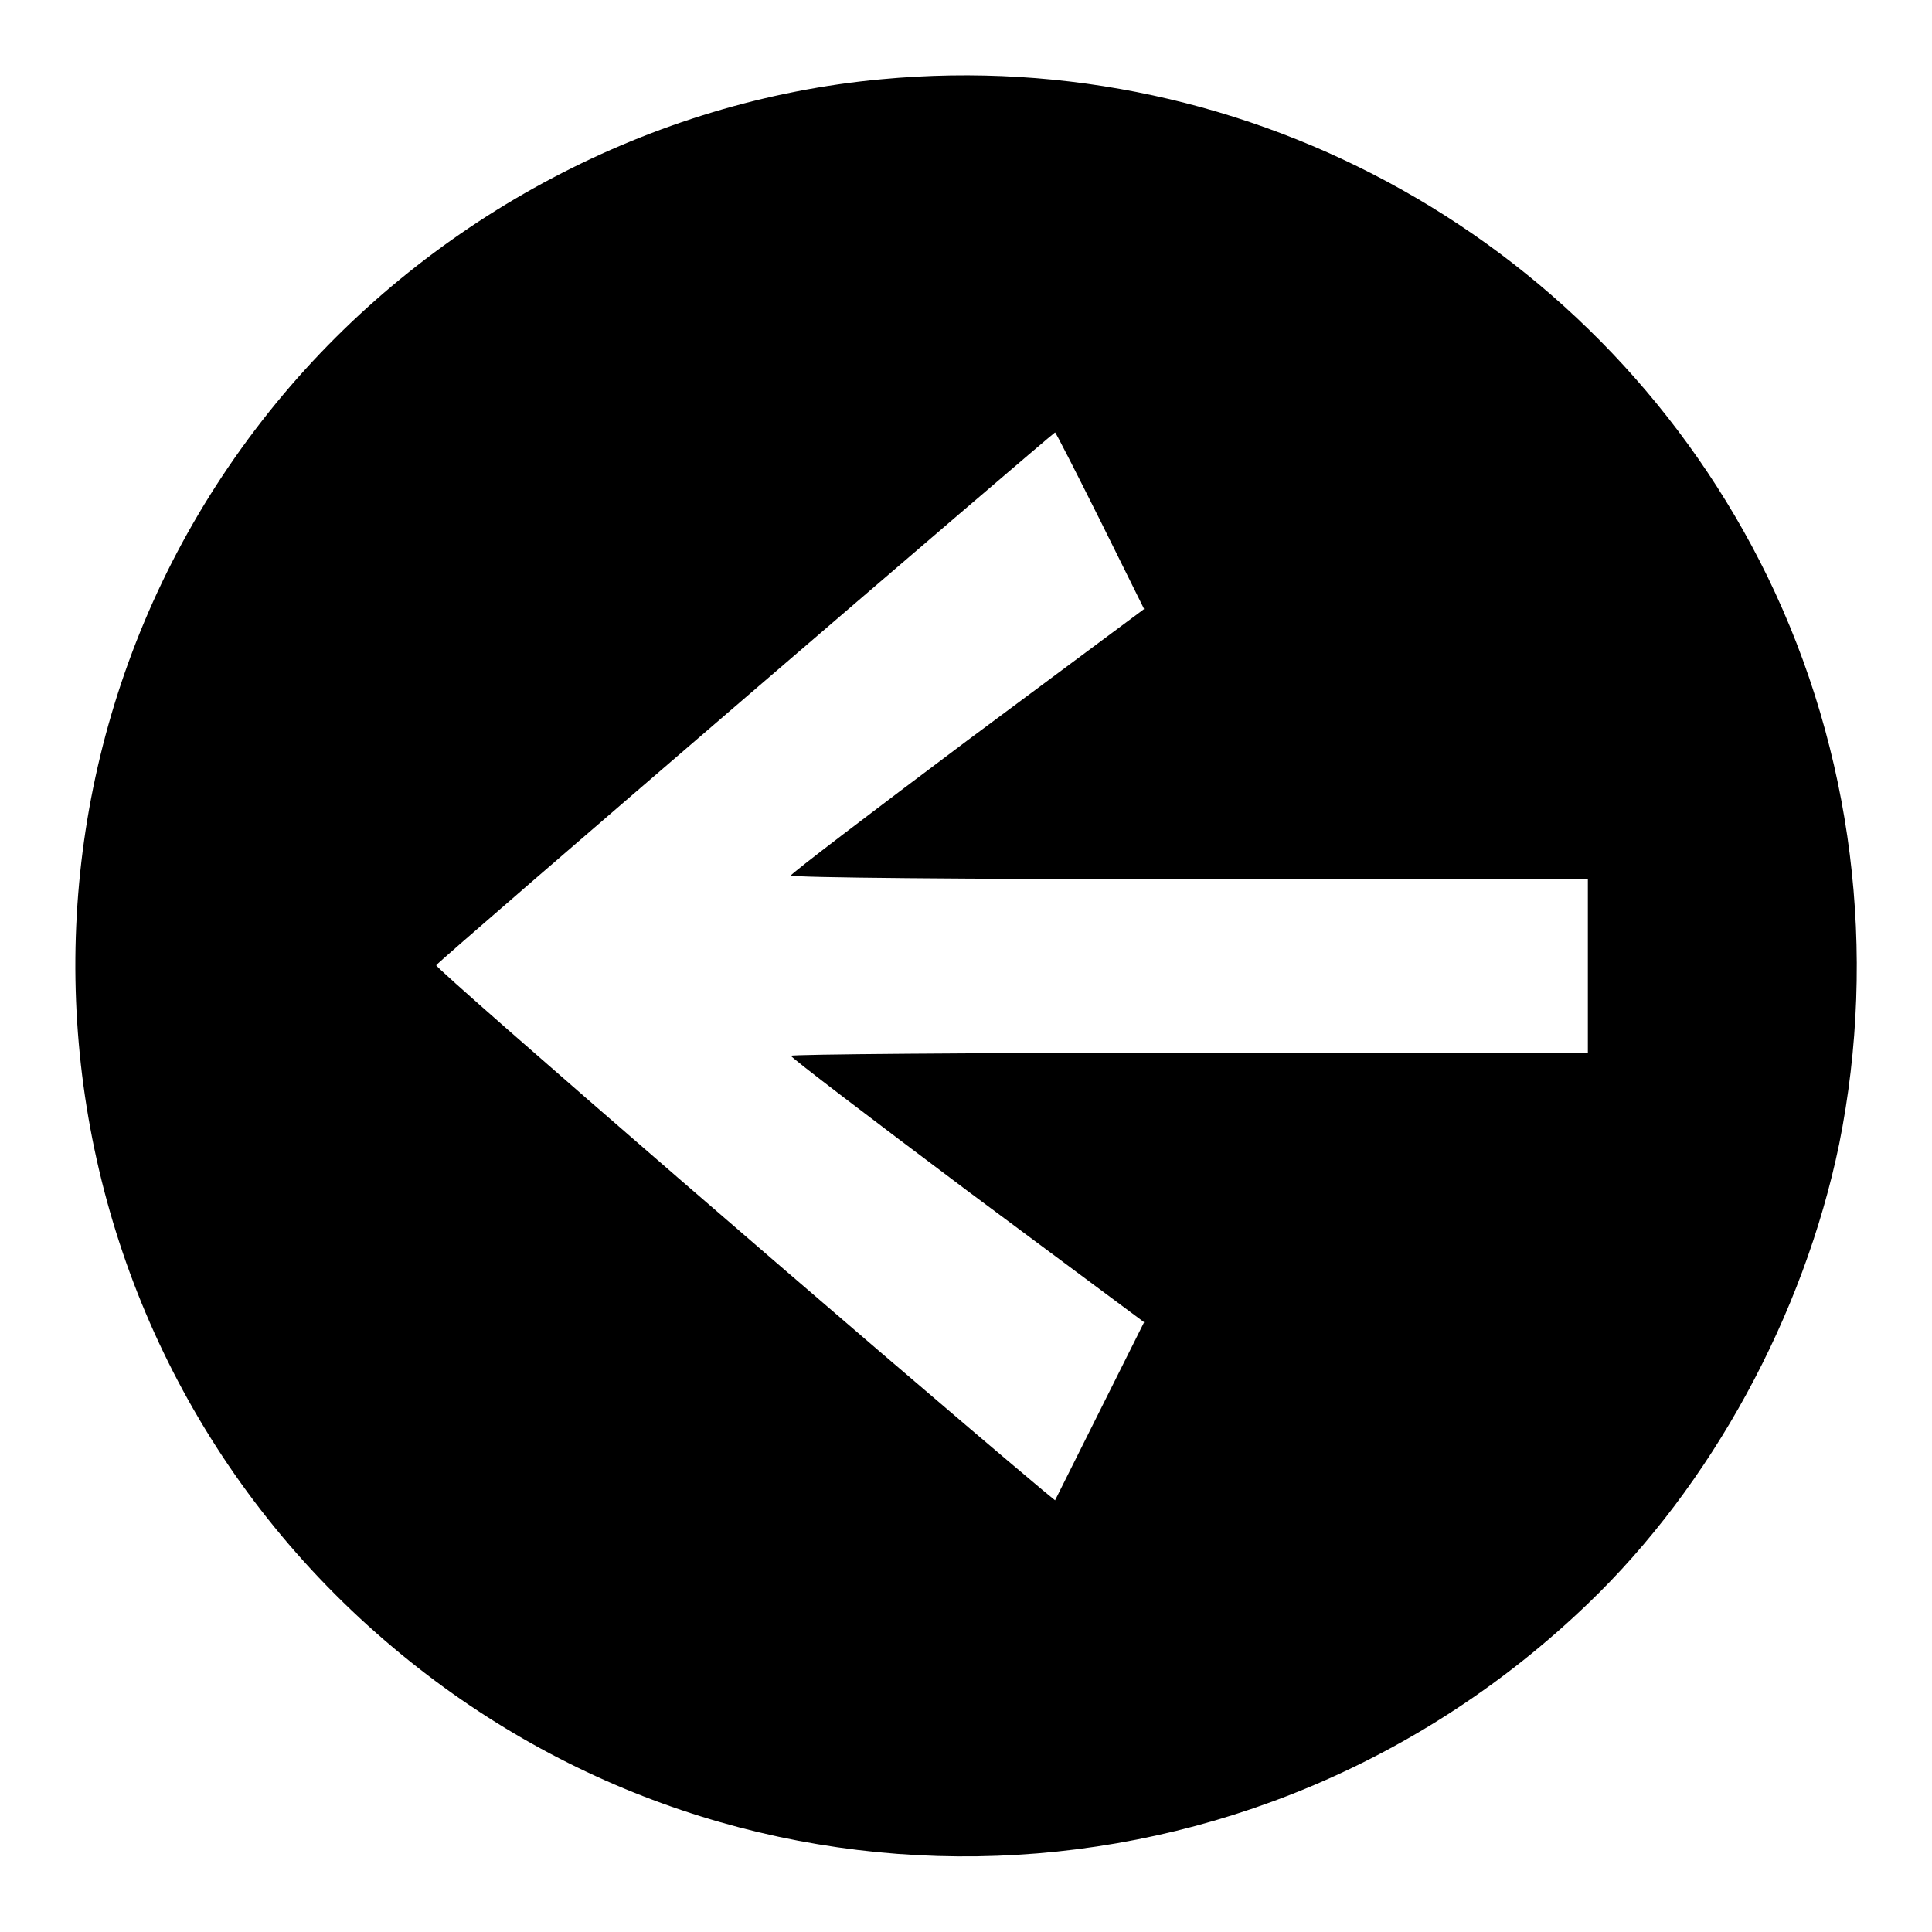 <?xml version="1.0" encoding="utf-8"?>
<!-- Svg Vector Icons : http://www.onlinewebfonts.com/icon -->
<!DOCTYPE svg PUBLIC "-//W3C//DTD SVG 1.1//EN" "http://www.w3.org/Graphics/SVG/1.1/DTD/svg11.dtd">
<svg version="1.1" xmlns="http://www.w3.org/2000/svg" xmlns:xlink="http://www.w3.org/1999/xlink" x="0px" y="0px" viewBox="0 0 256 256" enable-background="new 0 0 256 256" xml:space="preserve">
<g><g><g><path fill="#000000" d="M116.8,10.5c-30.4,2.8-59.3,18.1-79.2,41.7C-4.3,102,2.2,176.5,52.2,218.4c46.3,38.9,114.2,36.4,158.2-5.9c16.4-15.7,28.6-38.2,33.3-60.9c5.1-25.4,1.8-52-9.5-75.2C212.6,32.2,165.8,5.9,116.8,10.5z M145.8,69l5.8,11.7l-23.4,17.4c-12.8,9.6-23.3,17.6-23.4,17.9c0,0.3,23.8,0.5,52.8,0.5h52.8V128v11.5h-52.8c-29,0-52.8,0.2-52.8,0.4c0.1,0.3,10.6,8.3,23.4,17.9l23.4,17.4l-5.9,11.8l-5.9,11.8l-1.7-1.4c-21-17.6-80.5-69.1-80.3-69.5c0.2-0.5,81.9-70.7,82-70.6C139.9,57.3,142.6,62.6,145.8,69z"/></g></g></g>
</svg>